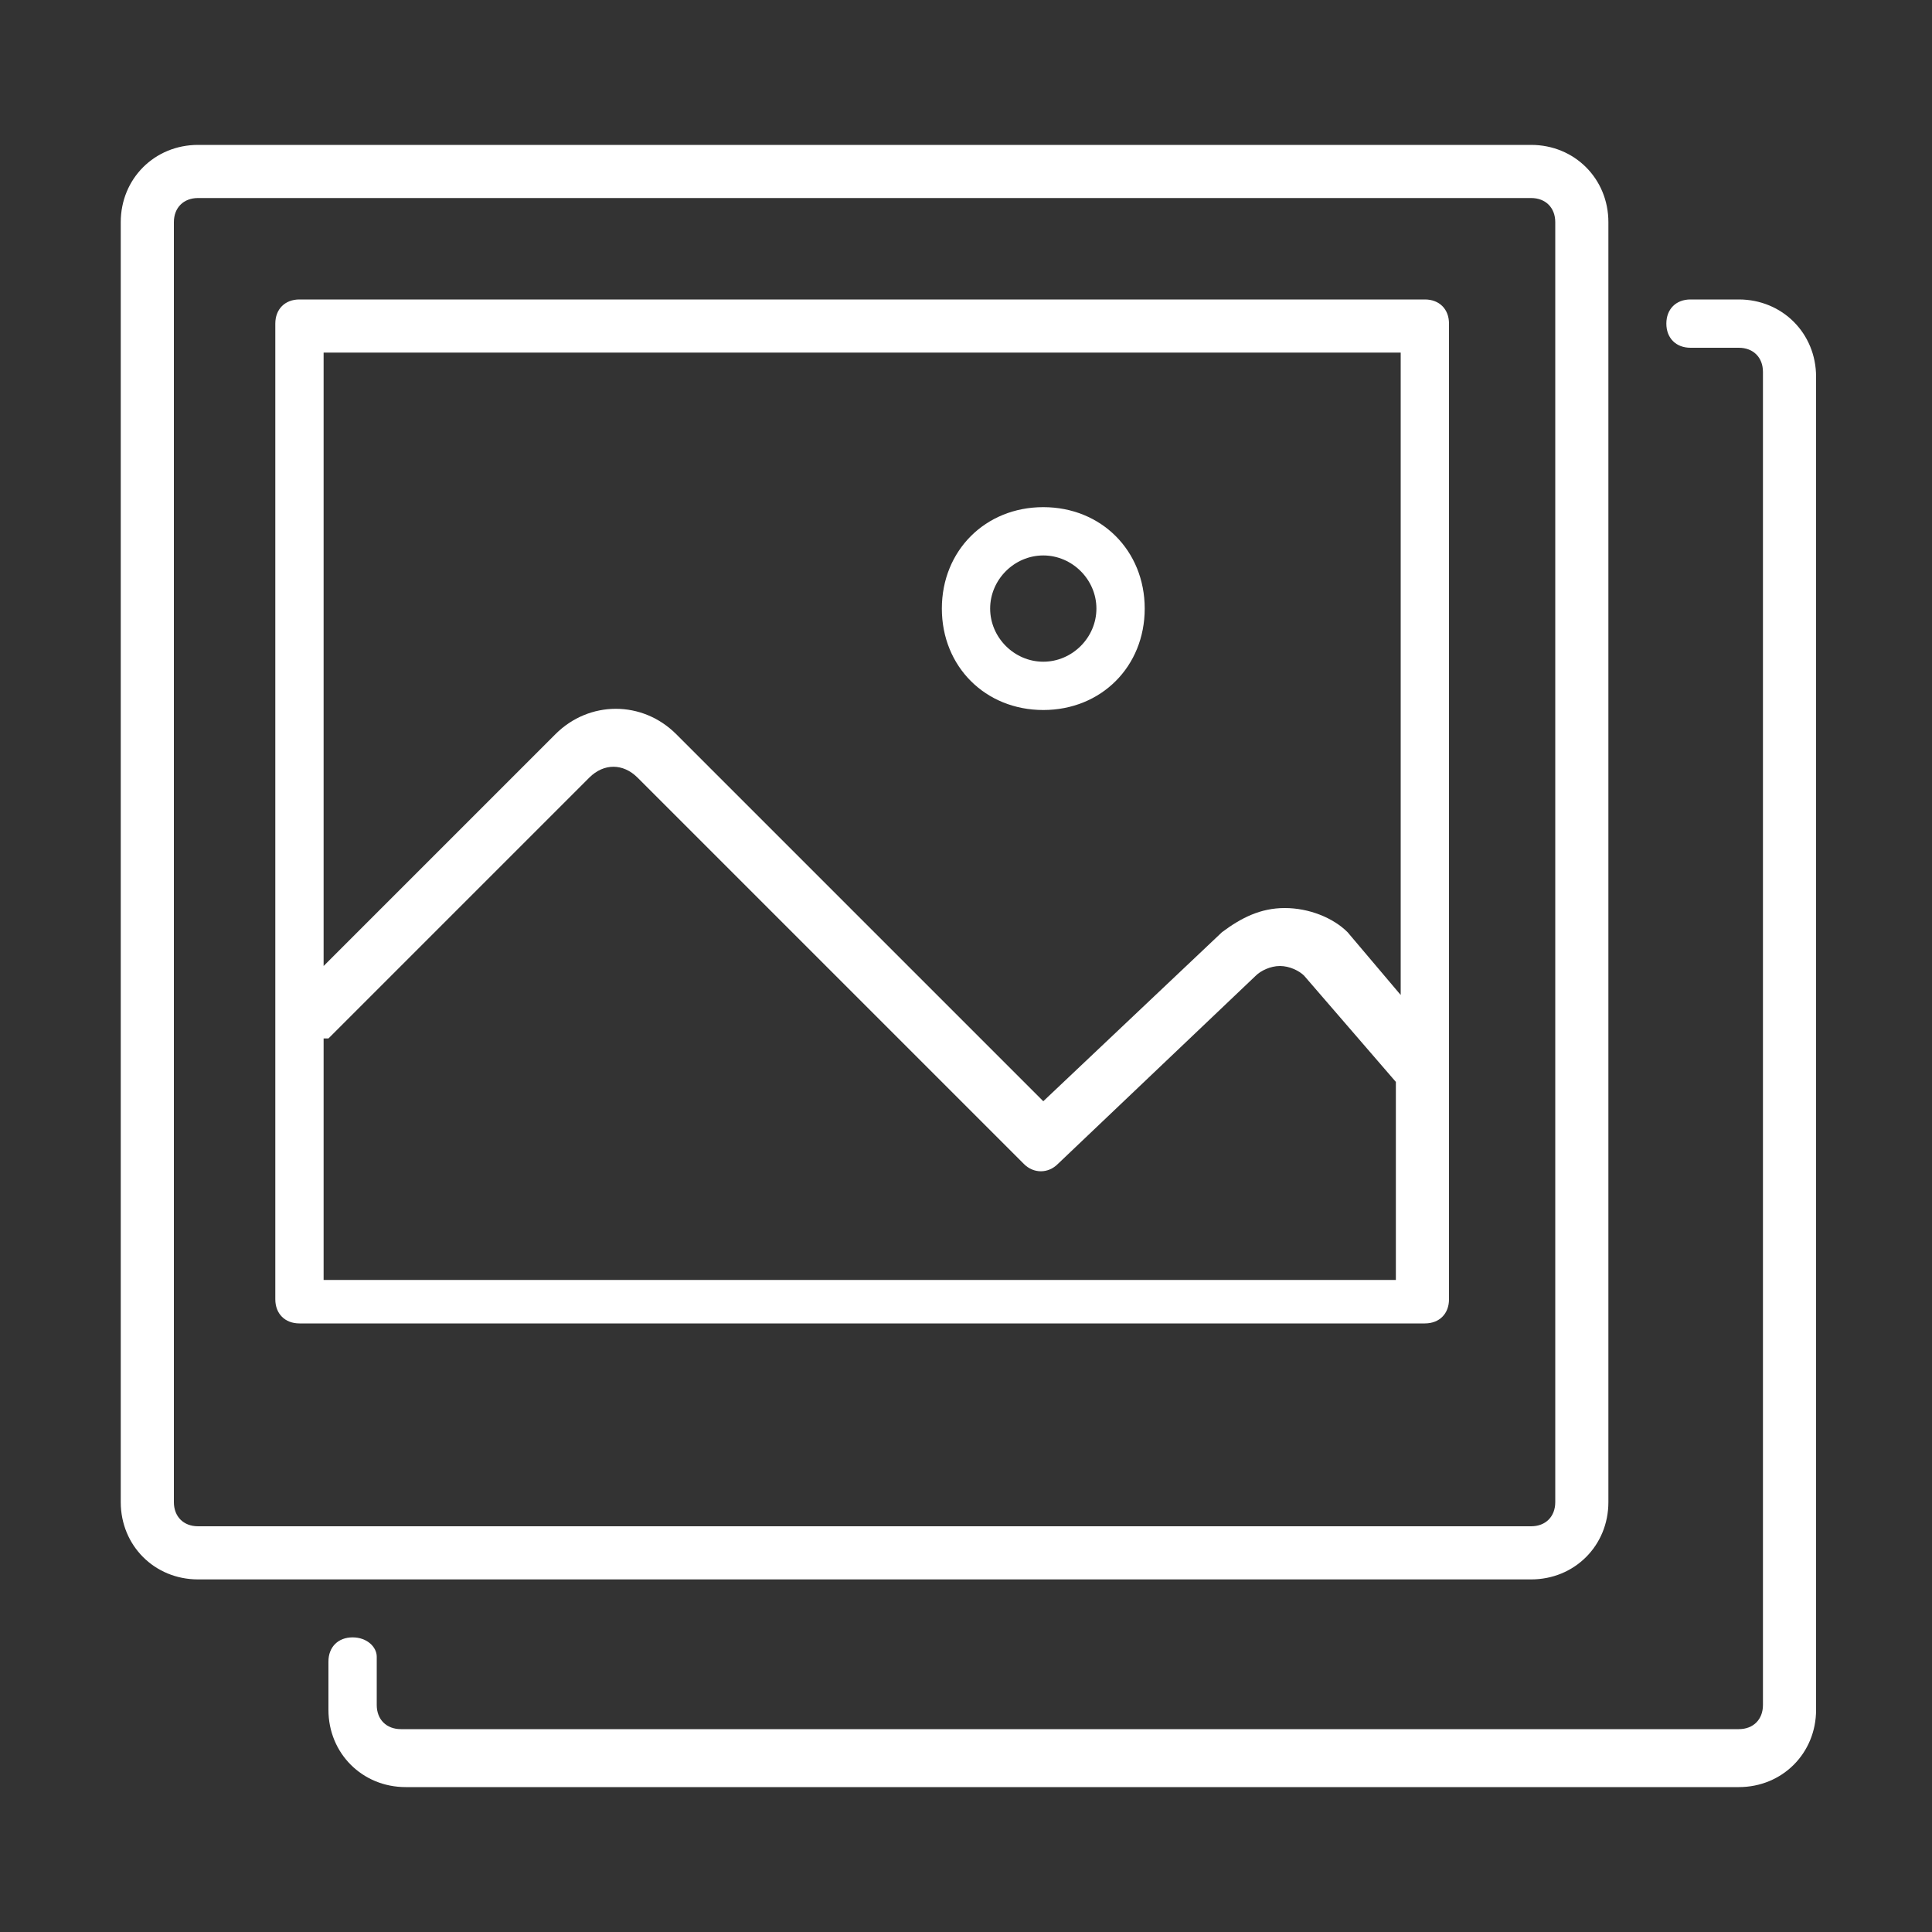 <?xml version="1.0" encoding="utf-8"?>
<!-- Generator: Adobe Illustrator 25.0.1, SVG Export Plug-In . SVG Version: 6.00 Build 0)  -->
<svg version="1.1" id="Layer_1" xmlns="http://www.w3.org/2000/svg" xmlns:xlink="http://www.w3.org/1999/xlink" x="0px" y="0px"
	 viewBox="0 0 40 40" style="enable-background:new 0 0 40 40;" xml:space="preserve">
<rect x="0" y="0" width="40" height="40" fill="#333333" stroke="none"/>
<style type="text/css">
	.st0{fill:#FFFFFF;}
</style>
<path id="pictures_1_" class="st0" d="M4.1,32.7h27.6c0.9,0,1.6-0.7,1.6-1.6V4.6c0-0.9-0.7-1.6-1.6-1.6H4.1C3.2,3,2.5,3.7,2.5,4.6
	v26.5C2.5,32,3.2,32.7,4.1,32.7z M3.6,4.6c0-0.3,0.2-0.5,0.5-0.5h27.6c0.3,0,0.5,0.2,0.5,0.5v26.5c0,0.3-0.2,0.5-0.5,0.5H4.1
	c-0.3,0-0.5-0.2-0.5-0.5V4.6z M21.6,14.7c1.2,0,2.1-0.9,2.1-2.1s-0.9-2.1-2.1-2.1c-1.2,0-2.1,0.9-2.1,2.1S20.4,14.7,21.6,14.7z
	 M21.6,11.5c0.6,0,1.1,0.5,1.1,1.1c0,0.6-0.5,1.1-1.1,1.1c-0.6,0-1.1-0.5-1.1-1.1C20.5,12,21,11.5,21.6,11.5z M6.2,27.4h23.3
	c0.3,0,0.5-0.2,0.5-0.5V6.7c0-0.3-0.2-0.5-0.5-0.5H6.2c-0.3,0-0.5,0.2-0.5,0.5v20.2C5.7,27.2,5.9,27.4,6.2,27.4z M6.7,26.4v-4.9
	c0,0,0,0,0.1,0l5.4-5.4c0.3-0.3,0.7-0.3,1,0l8,8c0.2,0.2,0.5,0.2,0.7,0l4.1-3.9c0.1-0.1,0.3-0.2,0.5-0.2c0.2,0,0.4,0.1,0.5,0.2
	l1.9,2.2v4.1H6.7z M29,7.3v13.3l-1.1-1.3c-0.3-0.3-0.8-0.5-1.3-0.5l0,0c-0.5,0-0.9,0.2-1.3,0.5l-3.7,3.5L14,15.2
	c-0.7-0.7-1.8-0.7-2.5,0L6.7,20V7.3H29z M7.3,33.9c-0.3,0-0.5,0.2-0.5,0.5v1c0,0.9,0.7,1.6,1.6,1.6h27.6c0.9,0,1.6-0.7,1.6-1.6V7.8
	c0-0.9-0.7-1.6-1.6-1.6h-1c-0.3,0-0.5,0.2-0.5,0.5c0,0.3,0.2,0.5,0.5,0.5h1c0.3,0,0.5,0.2,0.5,0.5v27.6c0,0.3-0.2,0.5-0.5,0.5H8.3
	c-0.3,0-0.5-0.2-0.5-0.5v-1C7.8,34.1,7.6,33.9,7.3,33.9z"/>
</svg>
